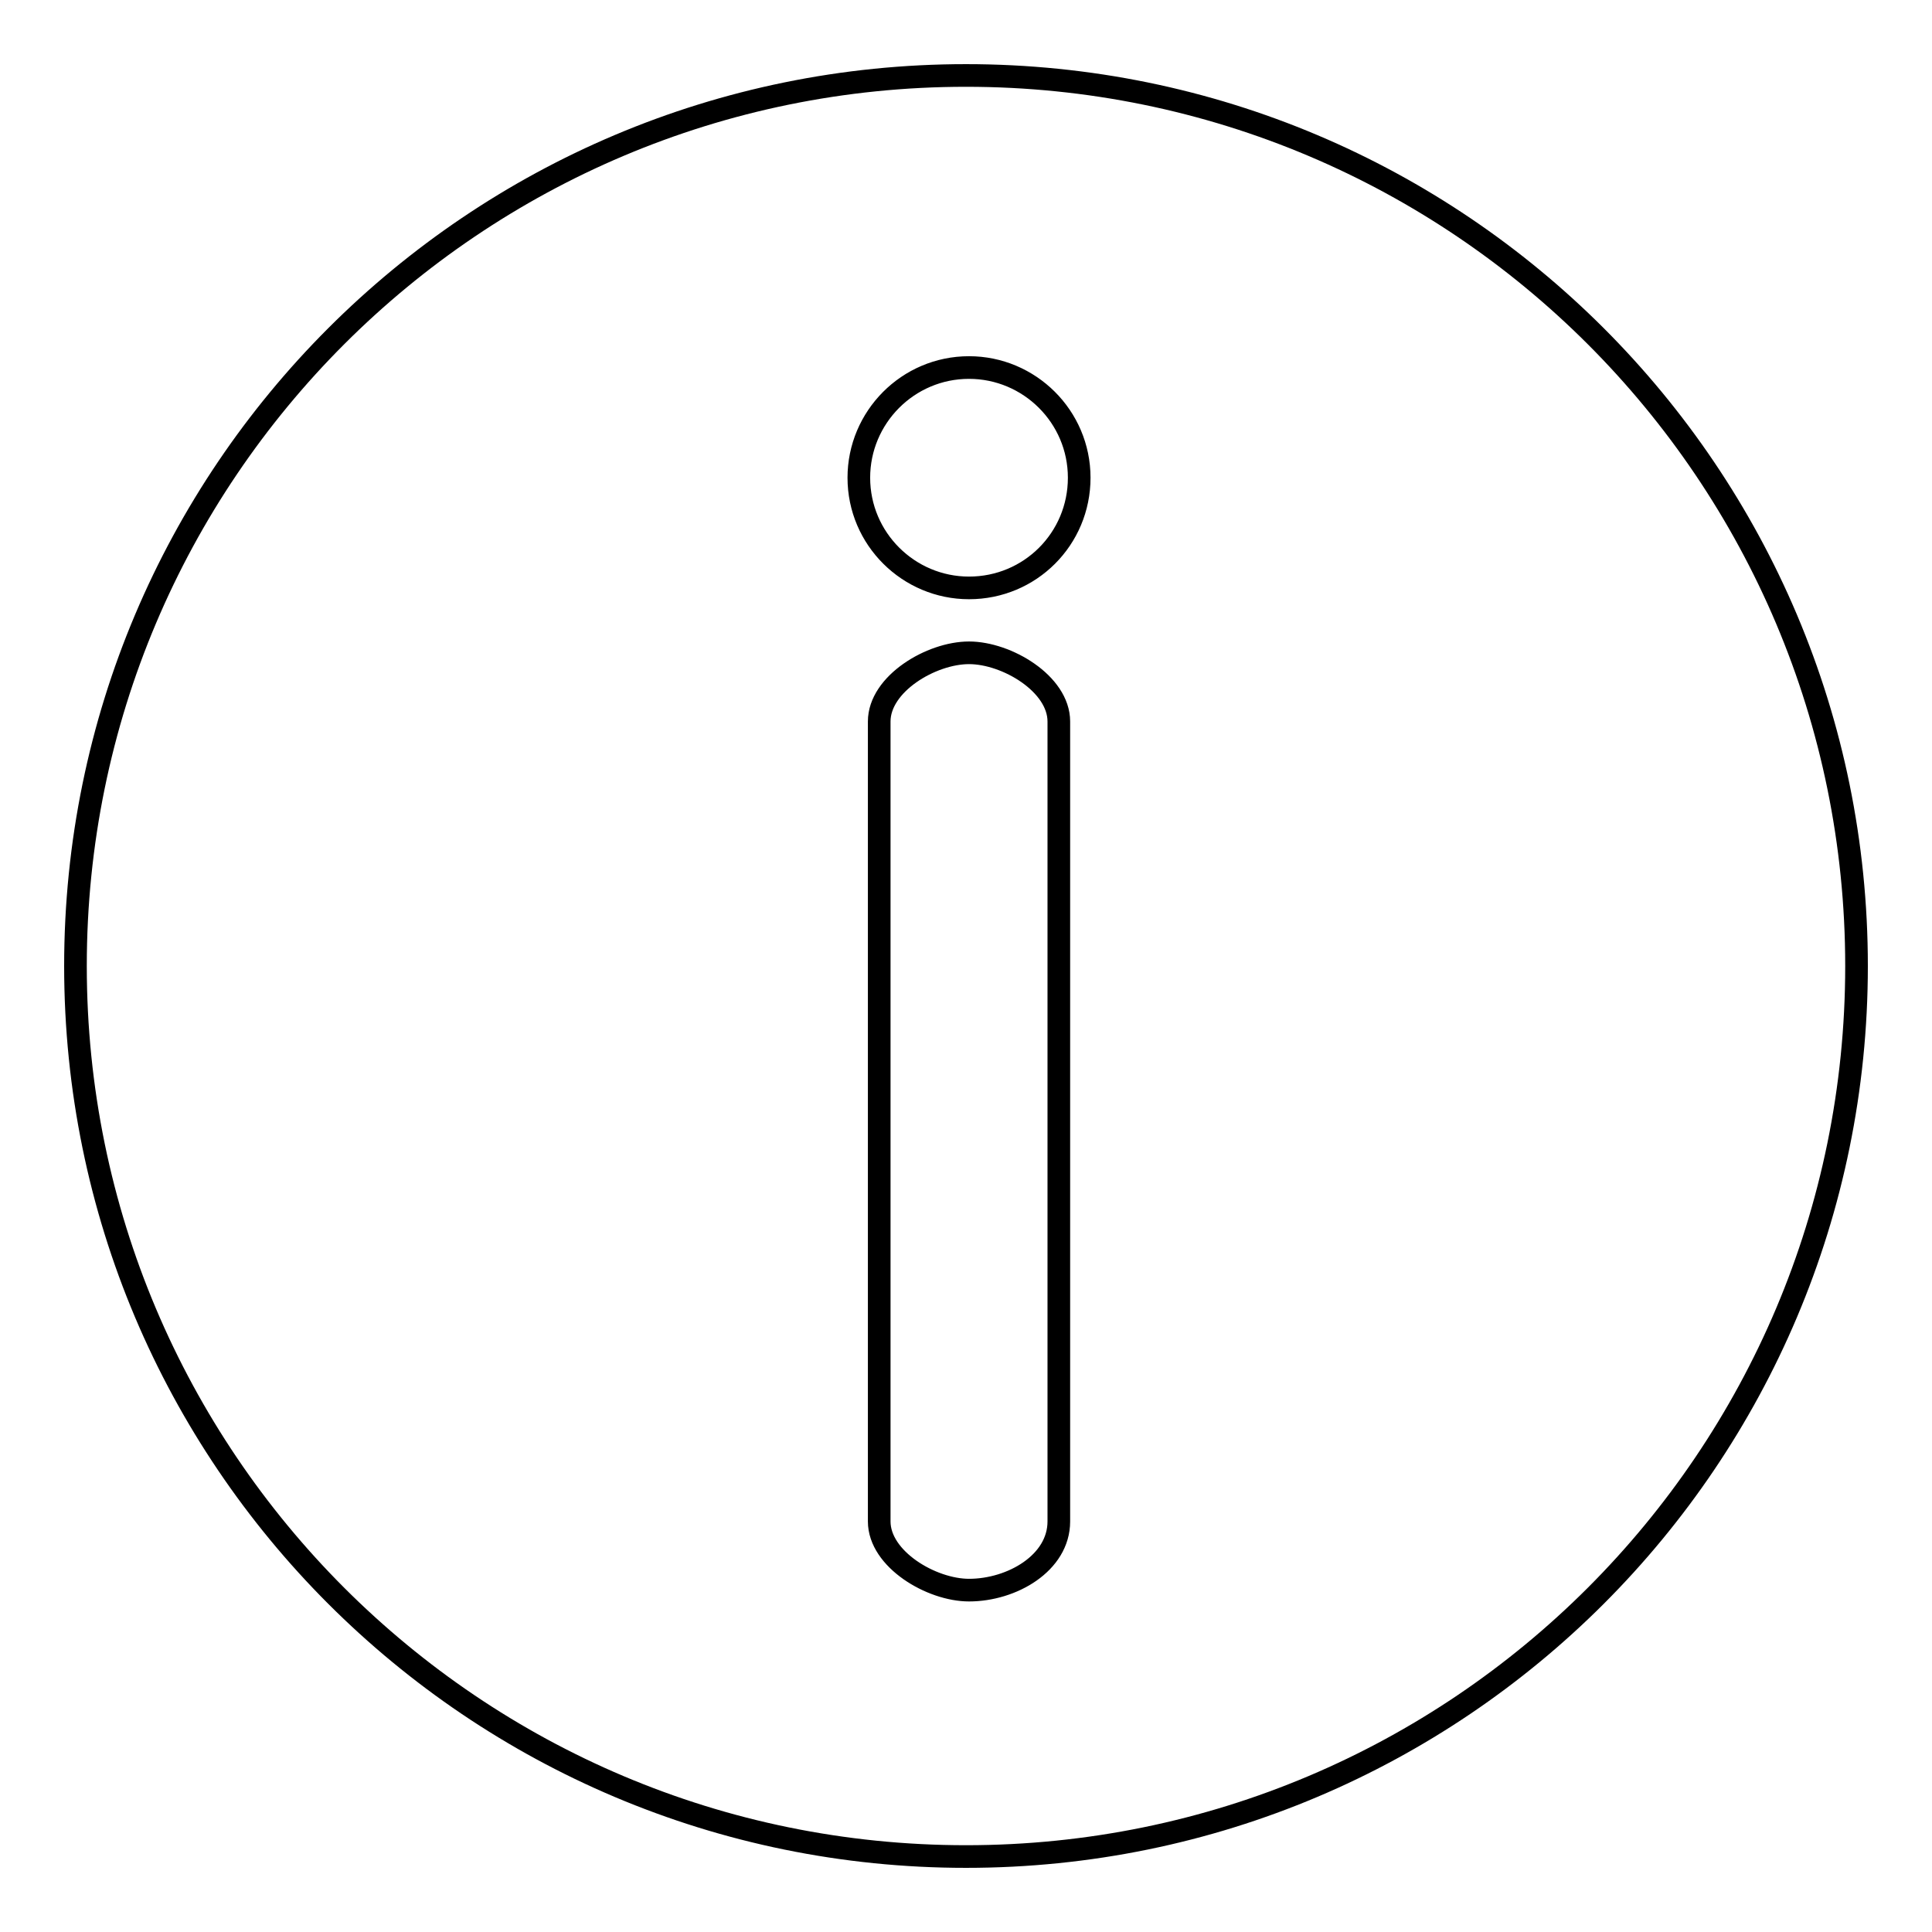 <?xml version="1.0" encoding="utf-8"?>
<!-- Svg Vector Icons : http://www.onlinewebfonts.com/icon -->
<!DOCTYPE svg PUBLIC "-//W3C//DTD SVG 1.1//EN" "http://www.w3.org/Graphics/SVG/1.1/DTD/svg11.dtd">
<svg version="1.1" xmlns="http://www.w3.org/2000/svg" xmlns:xlink="http://www.w3.org/1999/xlink" x="0px" y="0px" viewBox="0 0 256 256" enable-background="new 0 0 256 256" xml:space="preserve">
<g><g><path stroke-width="3" fill-opacity="0" stroke="#000000"  d="M128,10C62.8,10,10,62.8,10,128c0,65.2,52.8,118,118,118c65.2,0,118-52.8,118-118C246,62.8,193.2,10,128,10z M128.4,210.7c-5,0-11.9-4.1-11.9-9.1v-106c0-5,6.9-9.1,11.9-9.1c5,0,11.9,4.1,11.9,9.1v106C140.3,207.1,134.1,210.7,128.4,210.7z M128.4,77.9c-8,0-14.6-6.5-14.6-14.6c0-8,6.5-14.6,14.6-14.6c8,0,14.6,6.5,14.6,14.6C143,71.4,136.5,77.9,128.4,77.9z"/></g></g>
</svg>